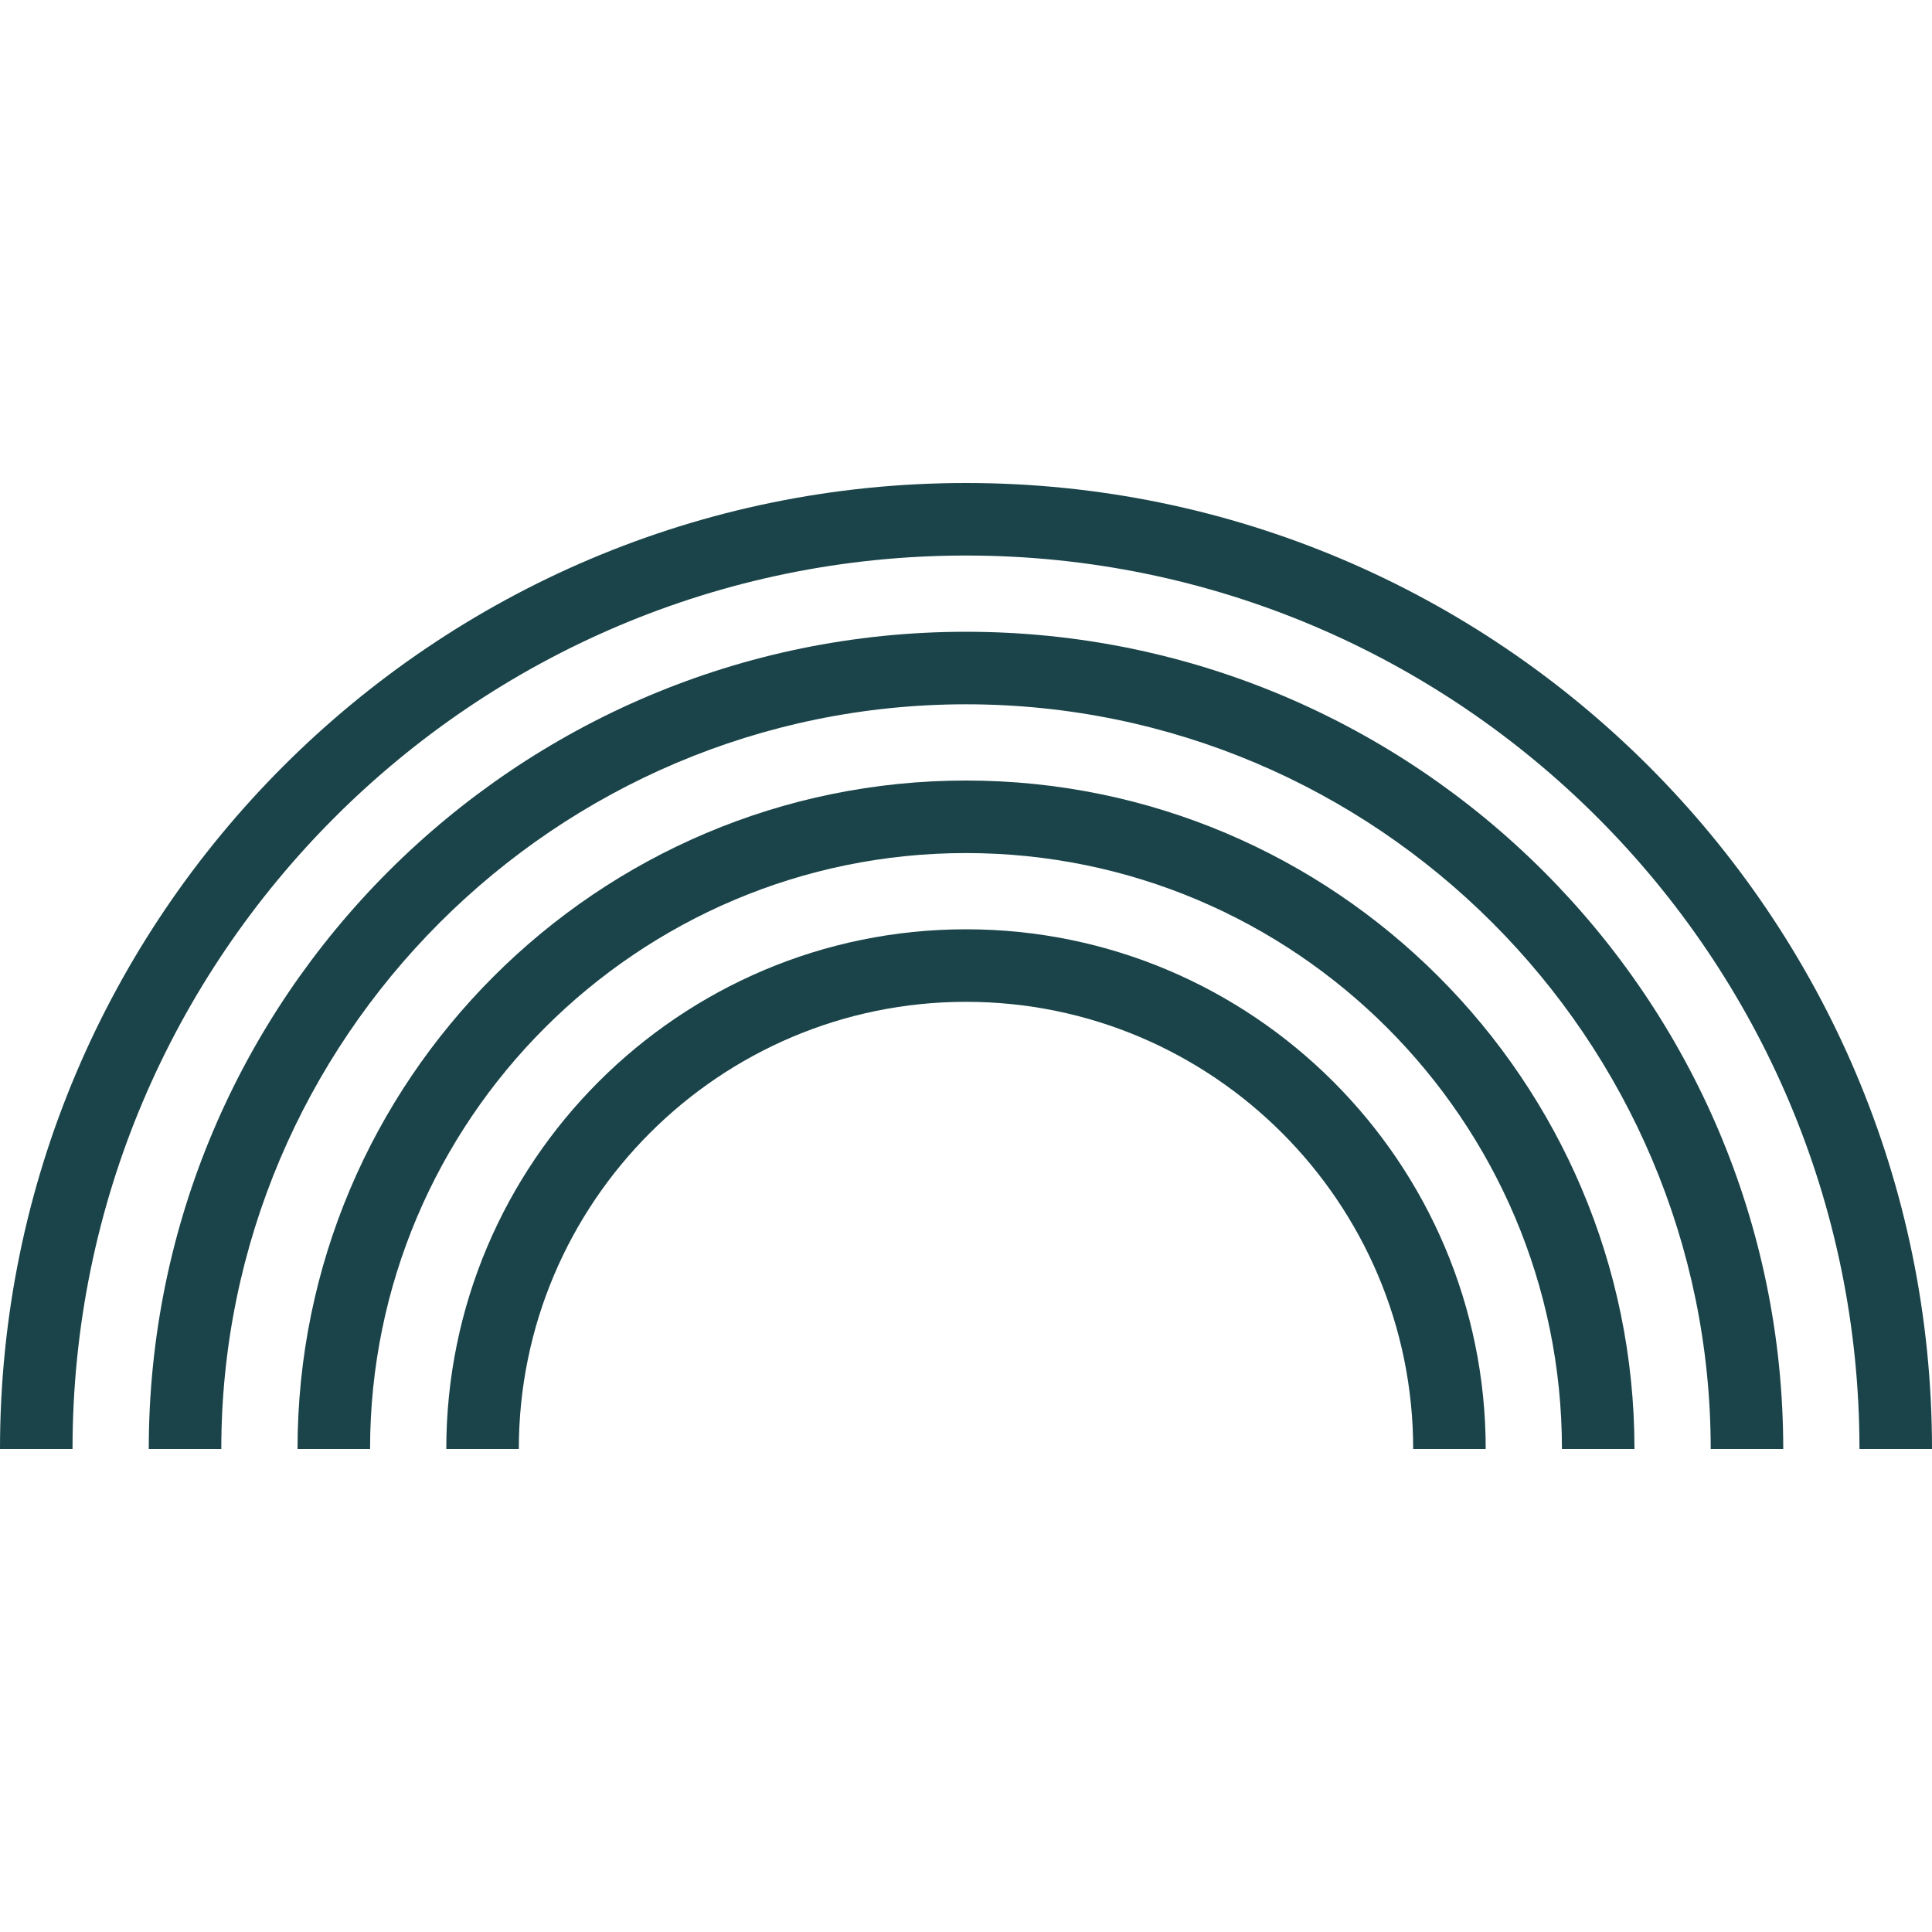 <?xml version="1.0" encoding="UTF-8"?><svg id="icon" xmlns="http://www.w3.org/2000/svg" width="24" height="24" viewBox="0 0 24 24"><path d="M24,18h-.901c0-6.12-4.979-11.099-11.099-11.099S.901,11.88.901,18h-.901C0,11.383,5.383,6,12,6s12,5.383,12,12Z" fill="#1a4449"/><path d="M22.152,18h-.901c0-5.101-4.15-9.251-9.251-9.251S2.749,12.899,2.749,18h-.901c0-5.598,4.554-10.152,10.152-10.152s10.152,4.554,10.152,10.152Z" fill="#1a4449"/><path d="M20.304,18h-.901c0-4.082-3.321-7.403-7.403-7.403s-7.403,3.321-7.403,7.403h-.901c0-4.579,3.725-8.304,8.304-8.304s8.304,3.725,8.304,8.304Z" fill="#1a4449"/><path d="M18.456,18h-.901c0-3.063-2.492-5.555-5.555-5.555s-5.555,2.492-5.555,5.555h-.901c0-3.56,2.896-6.456,6.456-6.456s6.456,2.896,6.456,6.456Z" fill="#1a4449"/></svg>